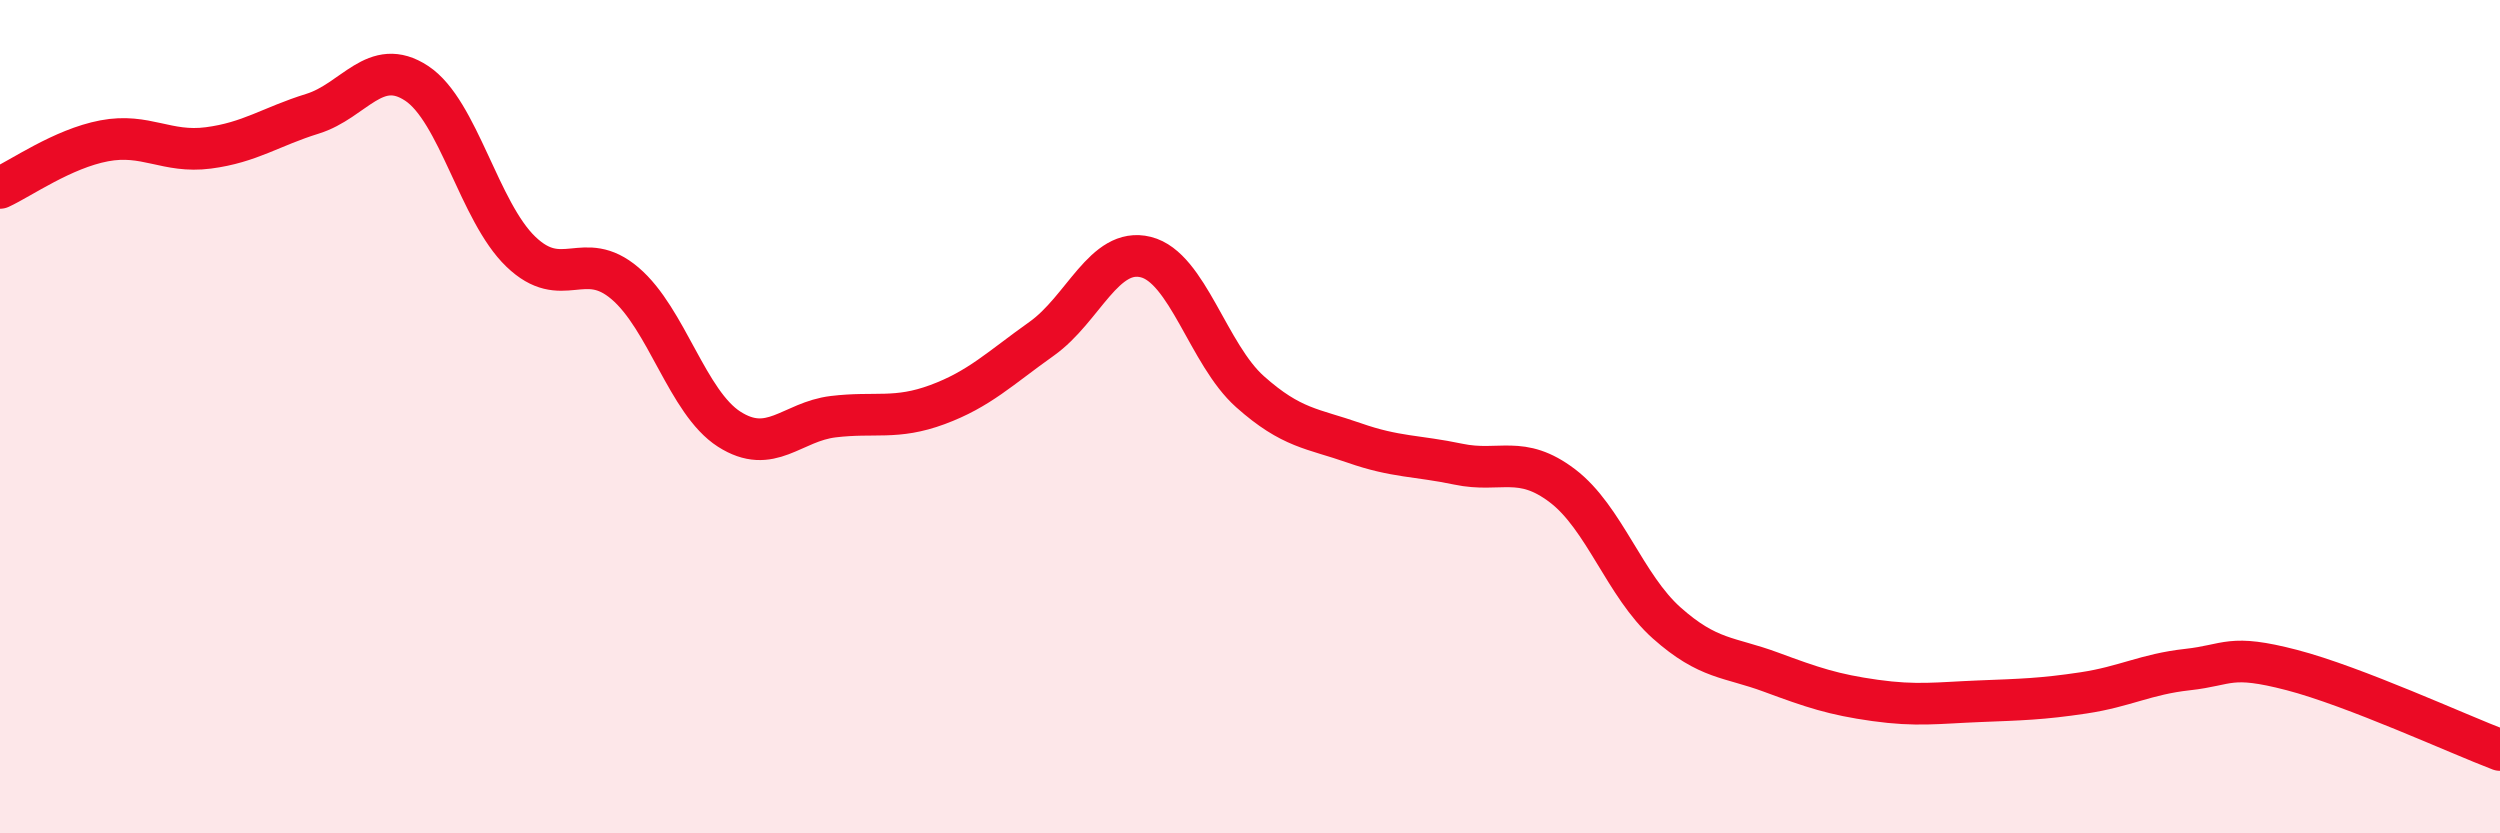 
    <svg width="60" height="20" viewBox="0 0 60 20" xmlns="http://www.w3.org/2000/svg">
      <path
        d="M 0,4.51 C 0.5,4.28 1.5,3.57 2.5,3.38 C 3.5,3.19 4,3.68 5,3.55 C 6,3.42 6.5,3.04 7.5,2.73 C 8.5,2.42 9,1.34 10,2 C 11,2.66 11.5,5.08 12.5,6.04 C 13.5,7 14,5.95 15,6.8 C 16,7.65 16.5,9.66 17.5,10.3 C 18.5,10.94 19,10.12 20,10 C 21,9.88 21.5,10.08 22.5,9.71 C 23.5,9.34 24,8.84 25,8.13 C 26,7.42 26.5,5.92 27.5,6.17 C 28.5,6.42 29,8.51 30,9.4 C 31,10.29 31.5,10.28 32.5,10.63 C 33.5,10.98 34,10.93 35,11.14 C 36,11.35 36.5,10.9 37.5,11.66 C 38.5,12.42 39,14.06 40,14.95 C 41,15.84 41.5,15.76 42.5,16.13 C 43.5,16.5 44,16.67 45,16.81 C 46,16.95 46.5,16.87 47.5,16.83 C 48.5,16.79 49,16.78 50,16.63 C 51,16.48 51.5,16.18 52.5,16.07 C 53.5,15.96 53.5,15.69 55,16.08 C 56.5,16.47 59,17.62 60,18L60 20L0 20Z"
        fill="#EB0A25"
        opacity="0.1"
        stroke-linecap="round"
        stroke-linejoin="round"
      />
      <path
        d="M 0,4.51 C 0.5,4.28 1.5,3.57 2.5,3.38 C 3.5,3.19 4,3.68 5,3.55 C 6,3.42 6.5,3.04 7.5,2.73 C 8.5,2.42 9,1.34 10,2 C 11,2.66 11.5,5.08 12.5,6.04 C 13.5,7 14,5.95 15,6.8 C 16,7.65 16.5,9.66 17.5,10.3 C 18.5,10.94 19,10.12 20,10 C 21,9.88 21.5,10.08 22.5,9.71 C 23.5,9.34 24,8.84 25,8.13 C 26,7.42 26.5,5.92 27.5,6.17 C 28.5,6.42 29,8.51 30,9.4 C 31,10.29 31.5,10.28 32.5,10.63 C 33.5,10.98 34,10.93 35,11.14 C 36,11.35 36.5,10.9 37.5,11.66 C 38.5,12.42 39,14.06 40,14.95 C 41,15.84 41.5,15.76 42.5,16.13 C 43.5,16.5 44,16.67 45,16.81 C 46,16.95 46.5,16.87 47.5,16.83 C 48.5,16.79 49,16.78 50,16.63 C 51,16.48 51.5,16.18 52.5,16.07 C 53.5,15.96 53.5,15.69 55,16.08 C 56.5,16.47 59,17.62 60,18"
        stroke="#EB0A25"
        stroke-width="1"
        fill="none"
        stroke-linecap="round"
        stroke-linejoin="round"
      />
    </svg>
  